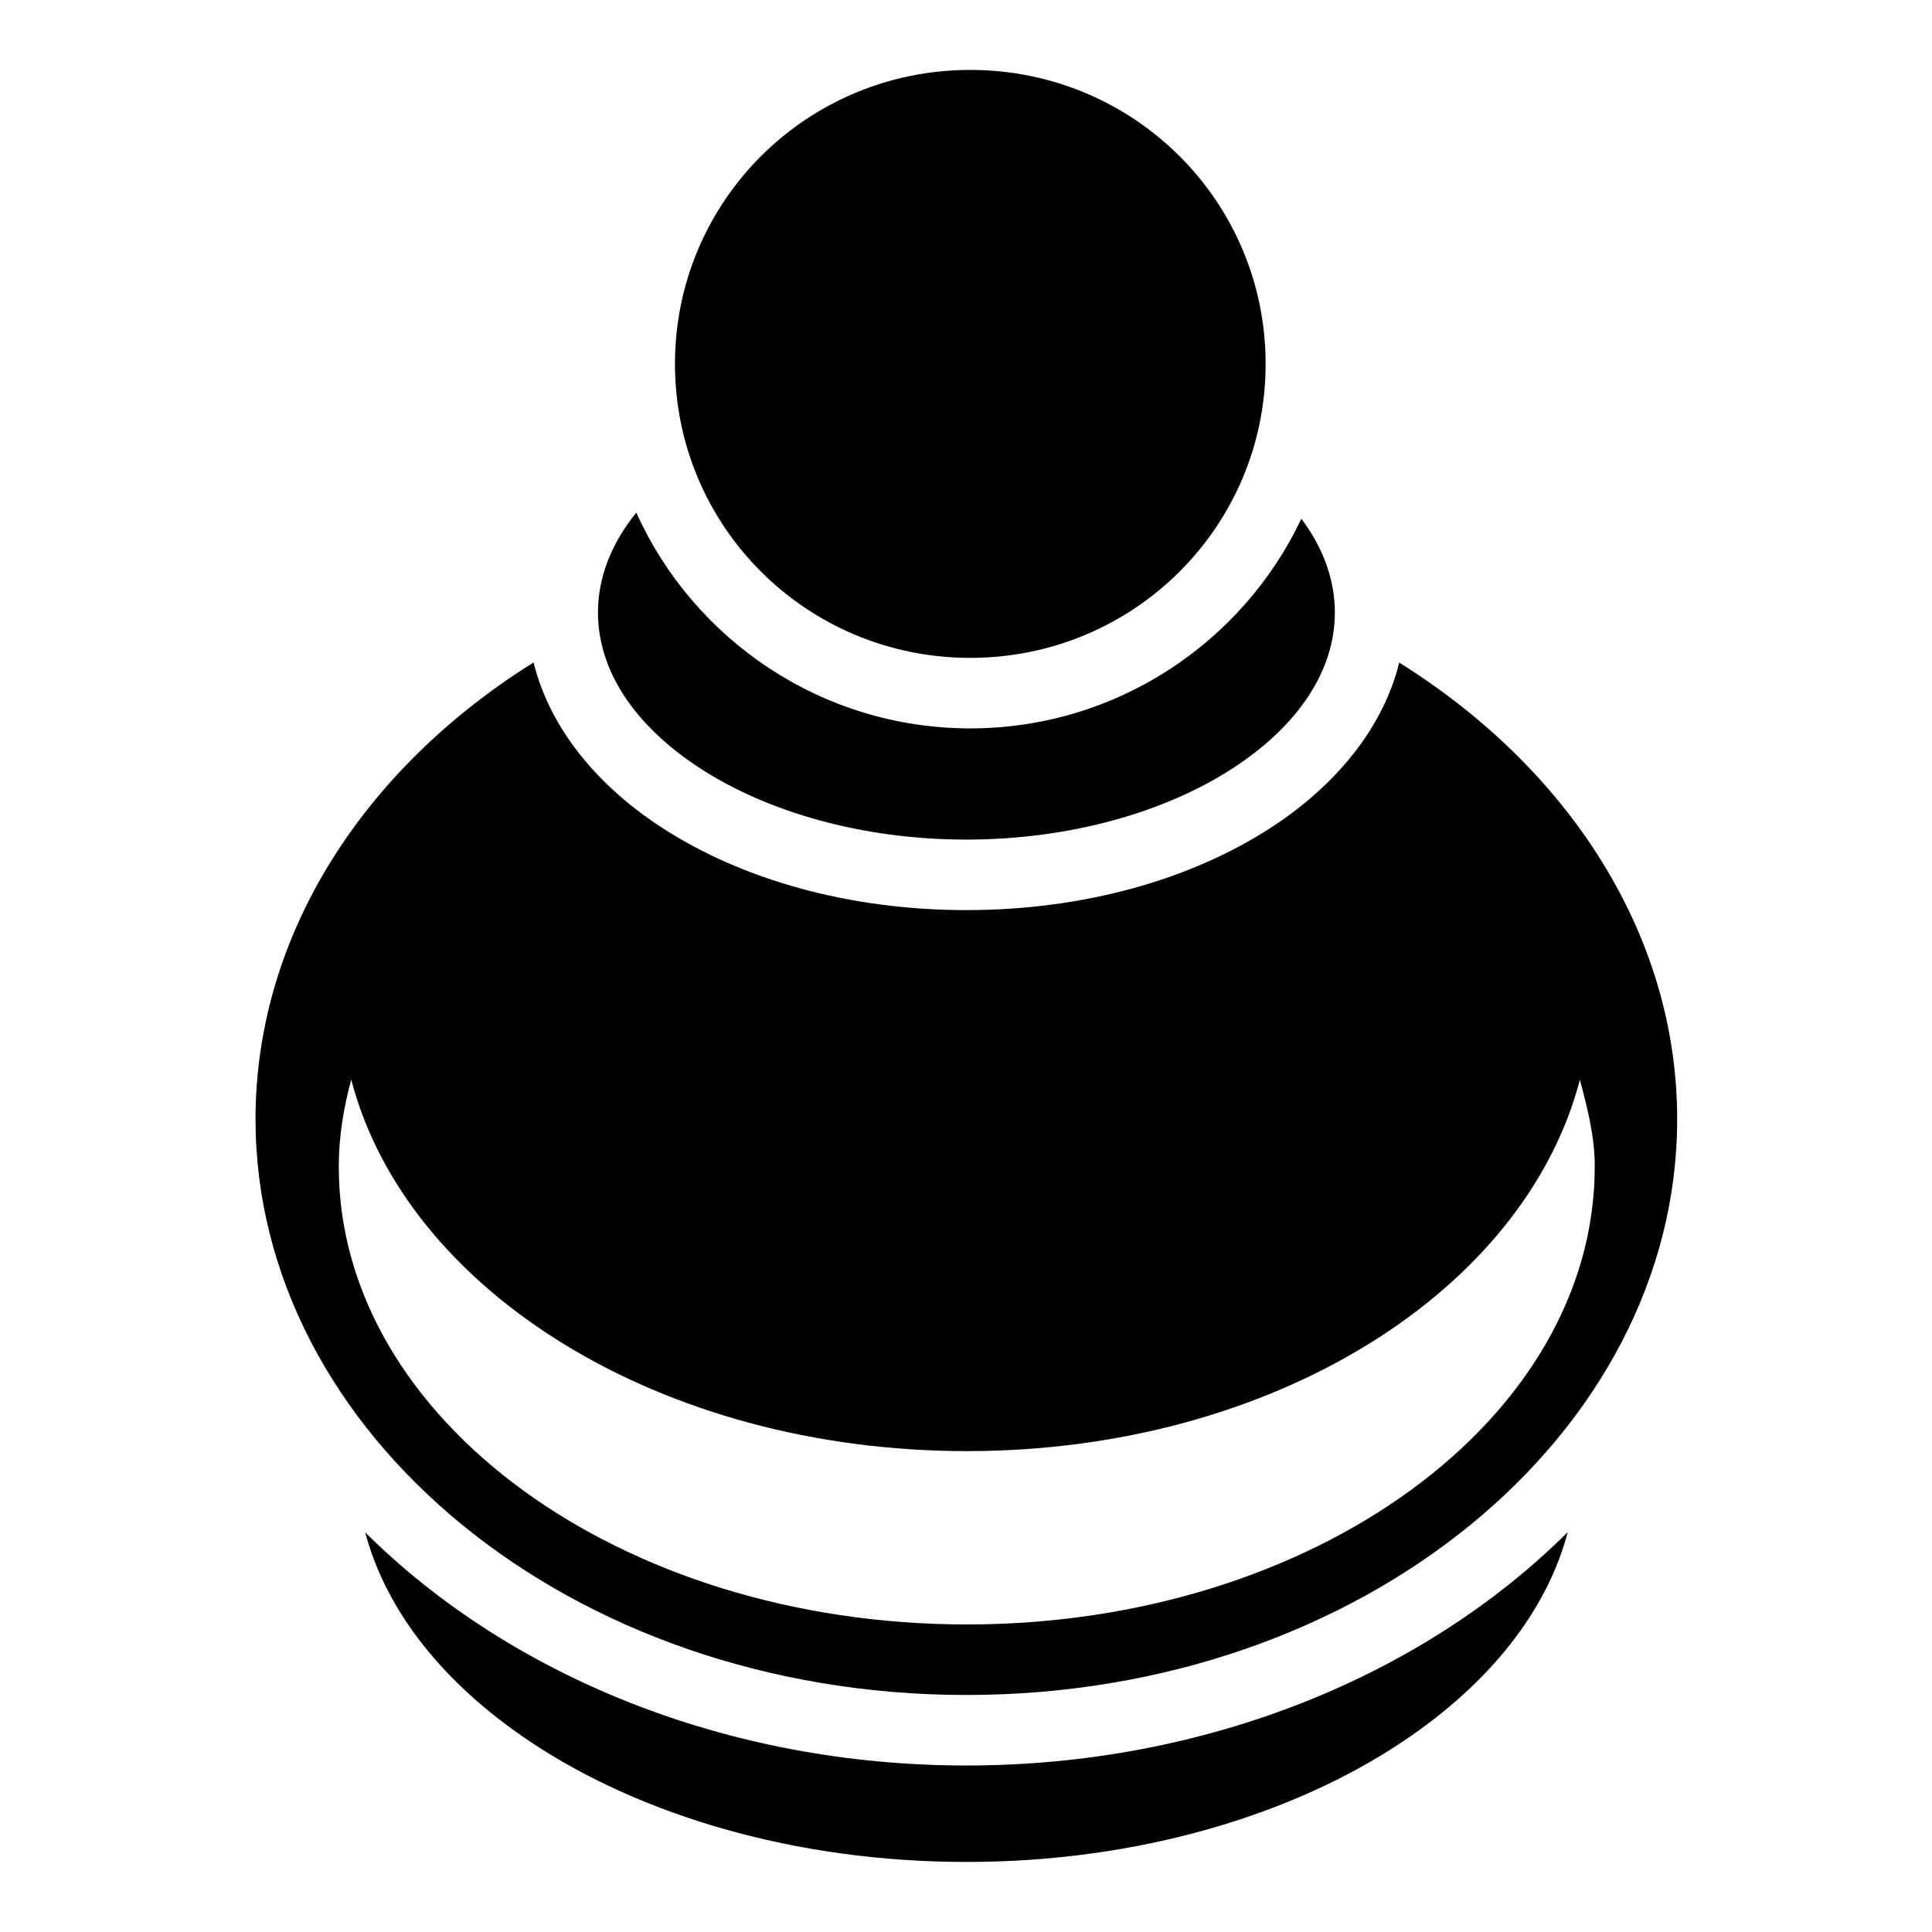 <svg xmlns="http://www.w3.org/2000/svg" width="512" height="512" viewBox="0 0 512 512"><path fill="currentColor" d="M257.125 18.53c-43.358 0-78.25 34.79-78.25 77.907c0 43.118 34.892 77.907 78.25 77.907s78.28-34.79 78.28-77.906c0-43.118-34.922-77.907-78.28-77.907zm-88.5 117.314c-6.644 8.198-10.156 17.204-10.156 26.47c0 15.315 9.554 29.91 27.093 41.31c17.538 11.4 42.63 18.876 70.53 18.876s53.025-7.475 70.563-18.875c17.54-11.4 27.094-25.996 27.094-41.313c0-8.654-3.057-17.087-8.875-24.843c-15.528 32.8-49.04 55.56-87.75 55.56c-39.35 0-73.333-23.508-88.5-57.186zm-27.22 39.72c-44.97 28.067-73.686 72.15-73.686 121.03c0 83.262 83.312 152.594 188.374 152.594c105.06 0 188.375-69.332 188.375-152.594c0-48.867-28.708-92.93-73.658-121c-4.323 17.498-16.962 32.665-33.968 43.72c-21.18 13.765-49.568 21.874-80.75 21.874c-31.183 0-59.54-8.11-80.72-21.875c-17.015-11.06-29.65-26.24-33.968-43.75zm-48.342 110.59h.032c14.633 56.066 82.046 98.406 163.125 98.406c81.077 0 147.834-42.338 162.467-98.406c2.013 7.54 3.938 15.033 3.938 23c0 66.954-74.647 121.344-166.406 121.344c-91.76 0-166.44-54.39-166.44-121.344c0-7.967 1.27-15.46 3.282-23zM415.47 406.03c-38.153 37.933-95.66 61.845-159.376 61.845c-63.68 0-121.16-23.885-159.313-61.78c5.558 20.953 20.806 40.113 43.595 55.374c29.125 19.503 70.212 31.967 115.75 31.967s86.594-12.464 115.72-31.968c22.81-15.277 38.07-34.46 43.624-55.44z"/></svg>
